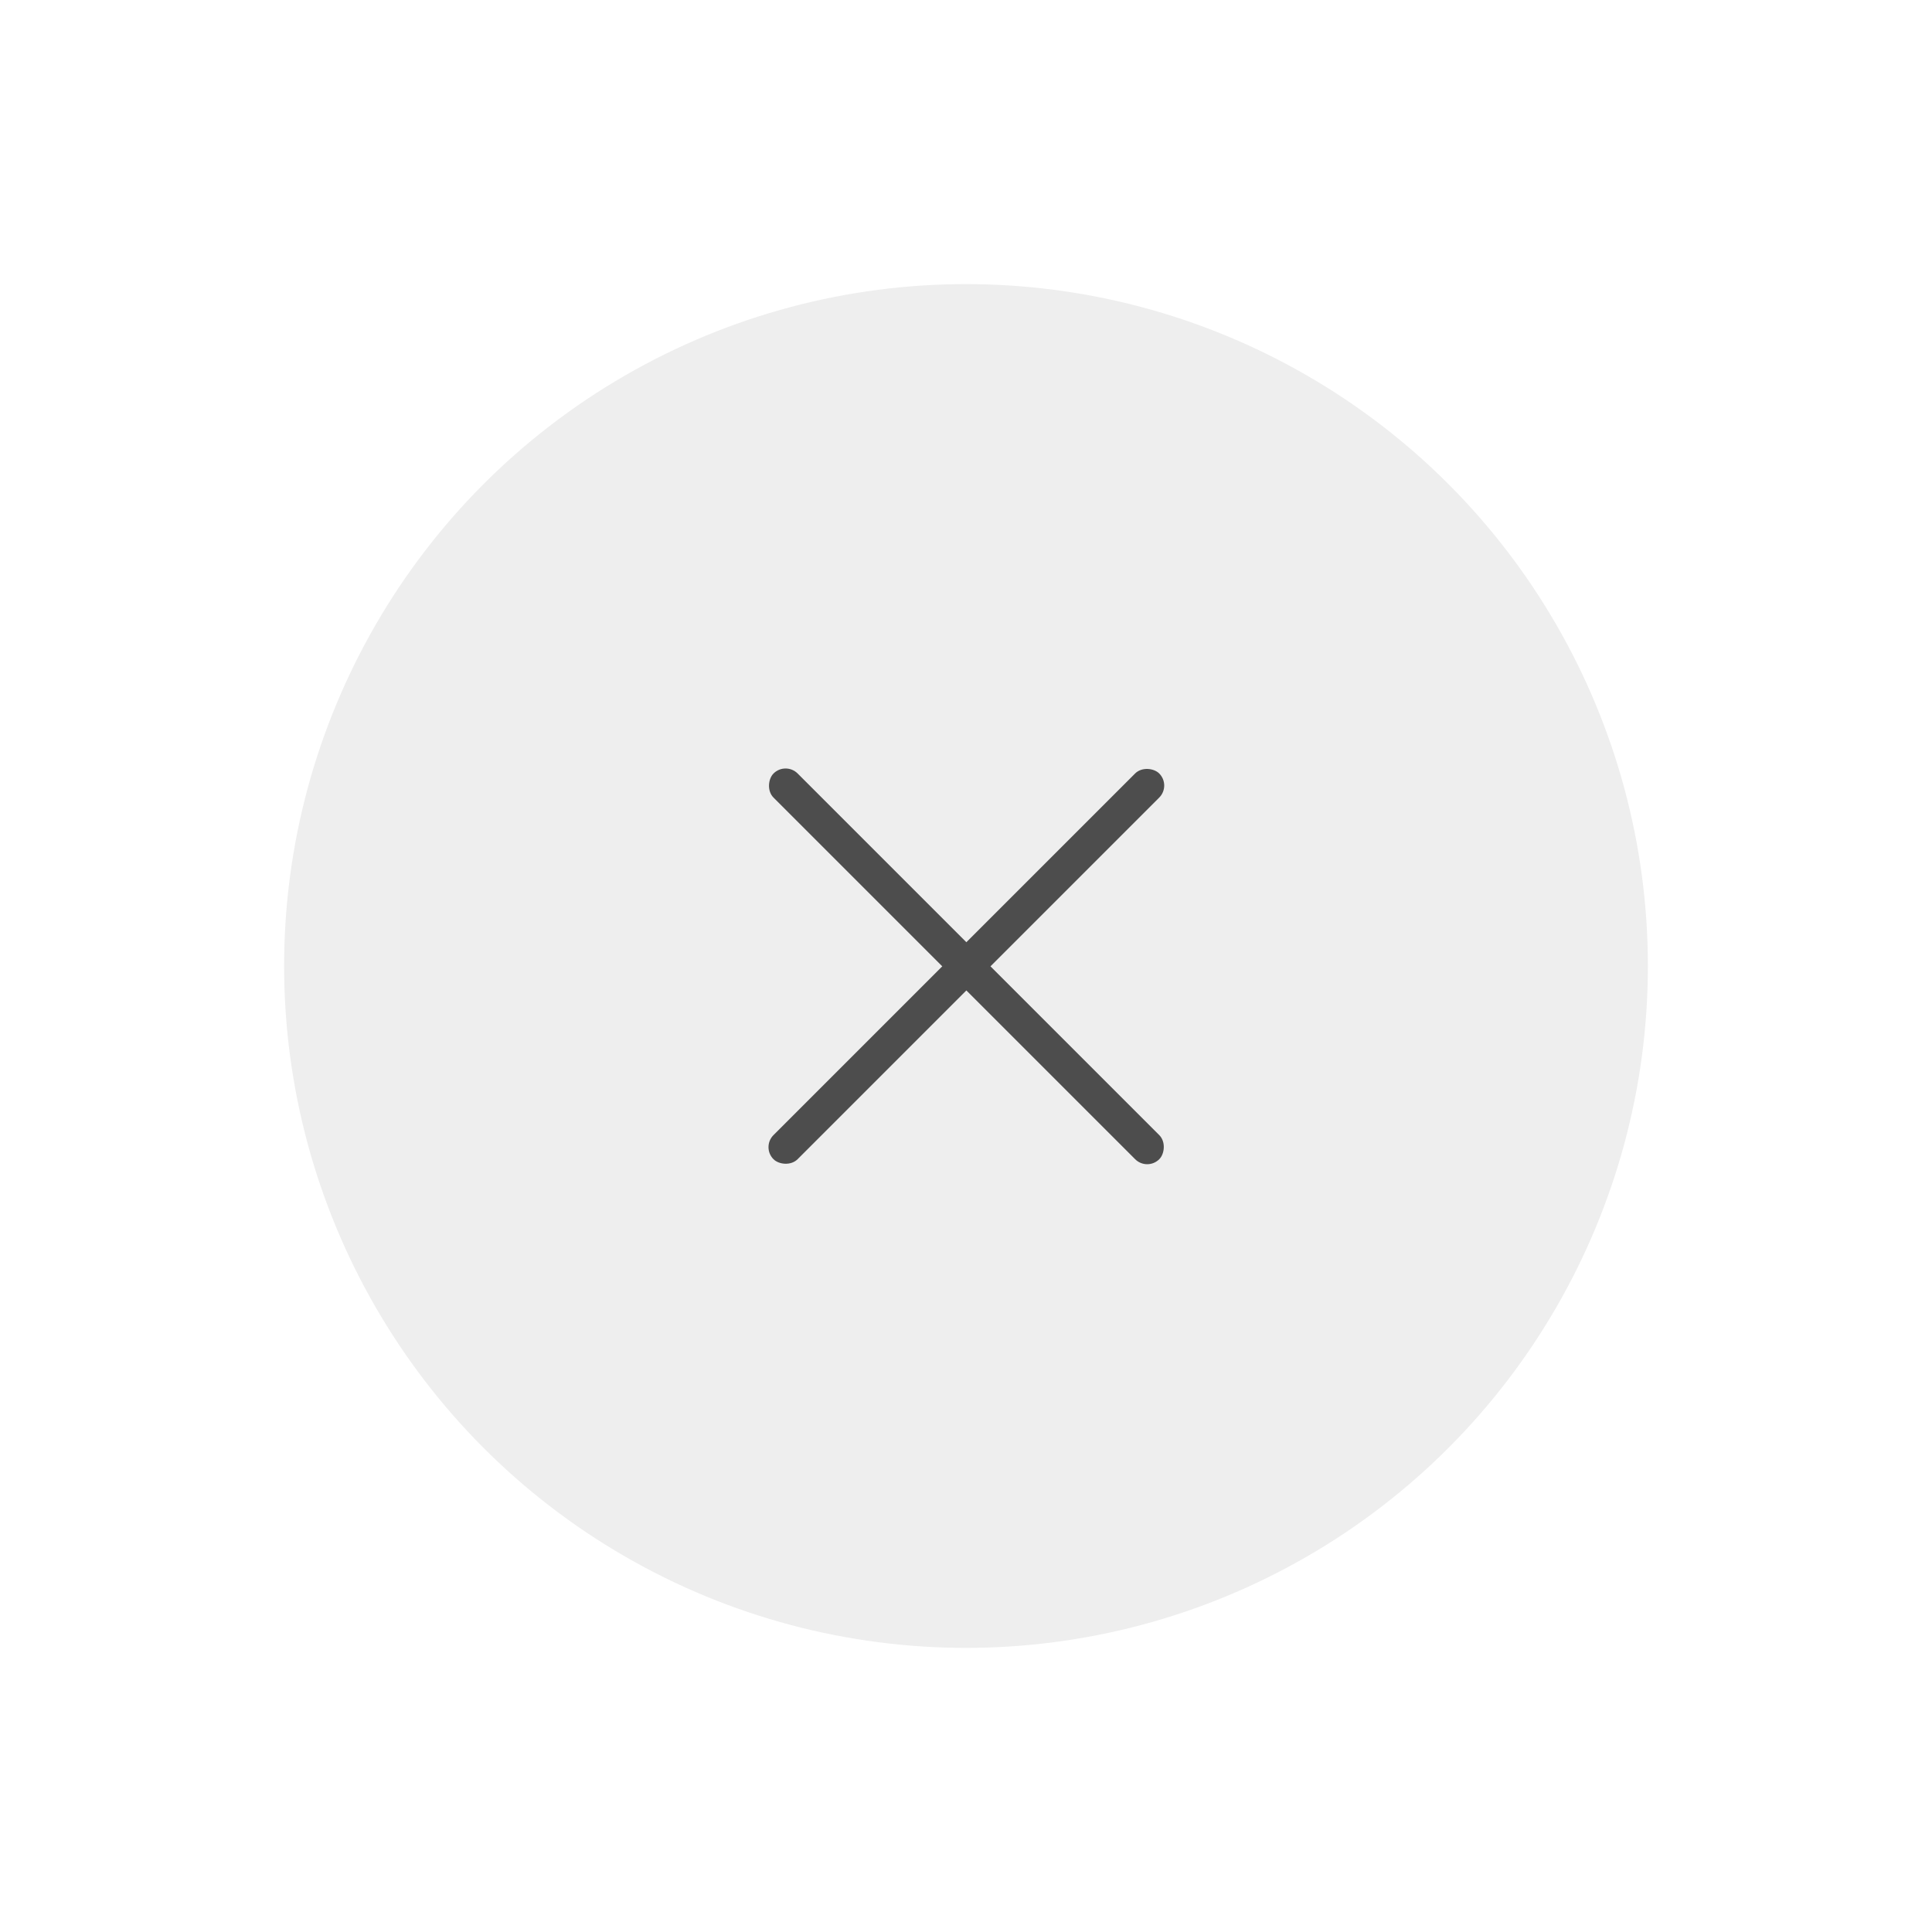 <svg width="34" height="34" viewBox="0 0 34 34" fill="none" xmlns="http://www.w3.org/2000/svg">
<g filter="url(#filter0_d_2736_2933)">
<circle cx="17" cy="12" r="12" fill="#EEEEEE"/>
<mask id="mask0_2736_2933" style="mask-type:alpha" maskUnits="userSpaceOnUse" x="12" y="7" width="10" height="10">
<rect x="12.2" y="7.2" width="9.6" height="9.6" fill="#D9D9D9"/>
</mask>
<g mask="url(#mask0_2736_2933)">
<rect x="13.4" y="15.188" width="9.6" height="0.6" rx="0.3" transform="rotate(-45 13.4 15.188)" fill="#4D4D4D"/>
<rect x="13.825" y="8.4" width="9.6" height="0.6" rx="0.3" transform="rotate(45 13.825 8.4)" fill="#4D4D4D"/>
</g>
</g>
<defs>
<filter id="filter0_d_2736_2933" x="0" y="0" width="34" height="34"  color-interpolation-filters="sRGB">
<feFlood flood-opacity="0" result="BackgroundImageFix"/>
<feColorMatrix in="SourceAlpha" type="matrix" values="0 0 0 0 0 0 0 0 0 0 0 0 0 0 0 0 0 0 127 0" result="hardAlpha"/>
<feOffset dy="5"/>
<feGaussianBlur stdDeviation="2.5"/>
<feComposite in2="hardAlpha" operator="out"/>
<feColorMatrix type="matrix" values="0 0 0 0 0 0 0 0 0 0 0 0 0 0 0 0 0 0 0.25 0"/>
<feBlend mode="normal" in2="BackgroundImageFix" result="effect1_dropShadow_2736_2933"/>
<feBlend mode="normal" in="SourceGraphic" in2="effect1_dropShadow_2736_2933" result="shape"/>
</filter>
</defs>
</svg>
